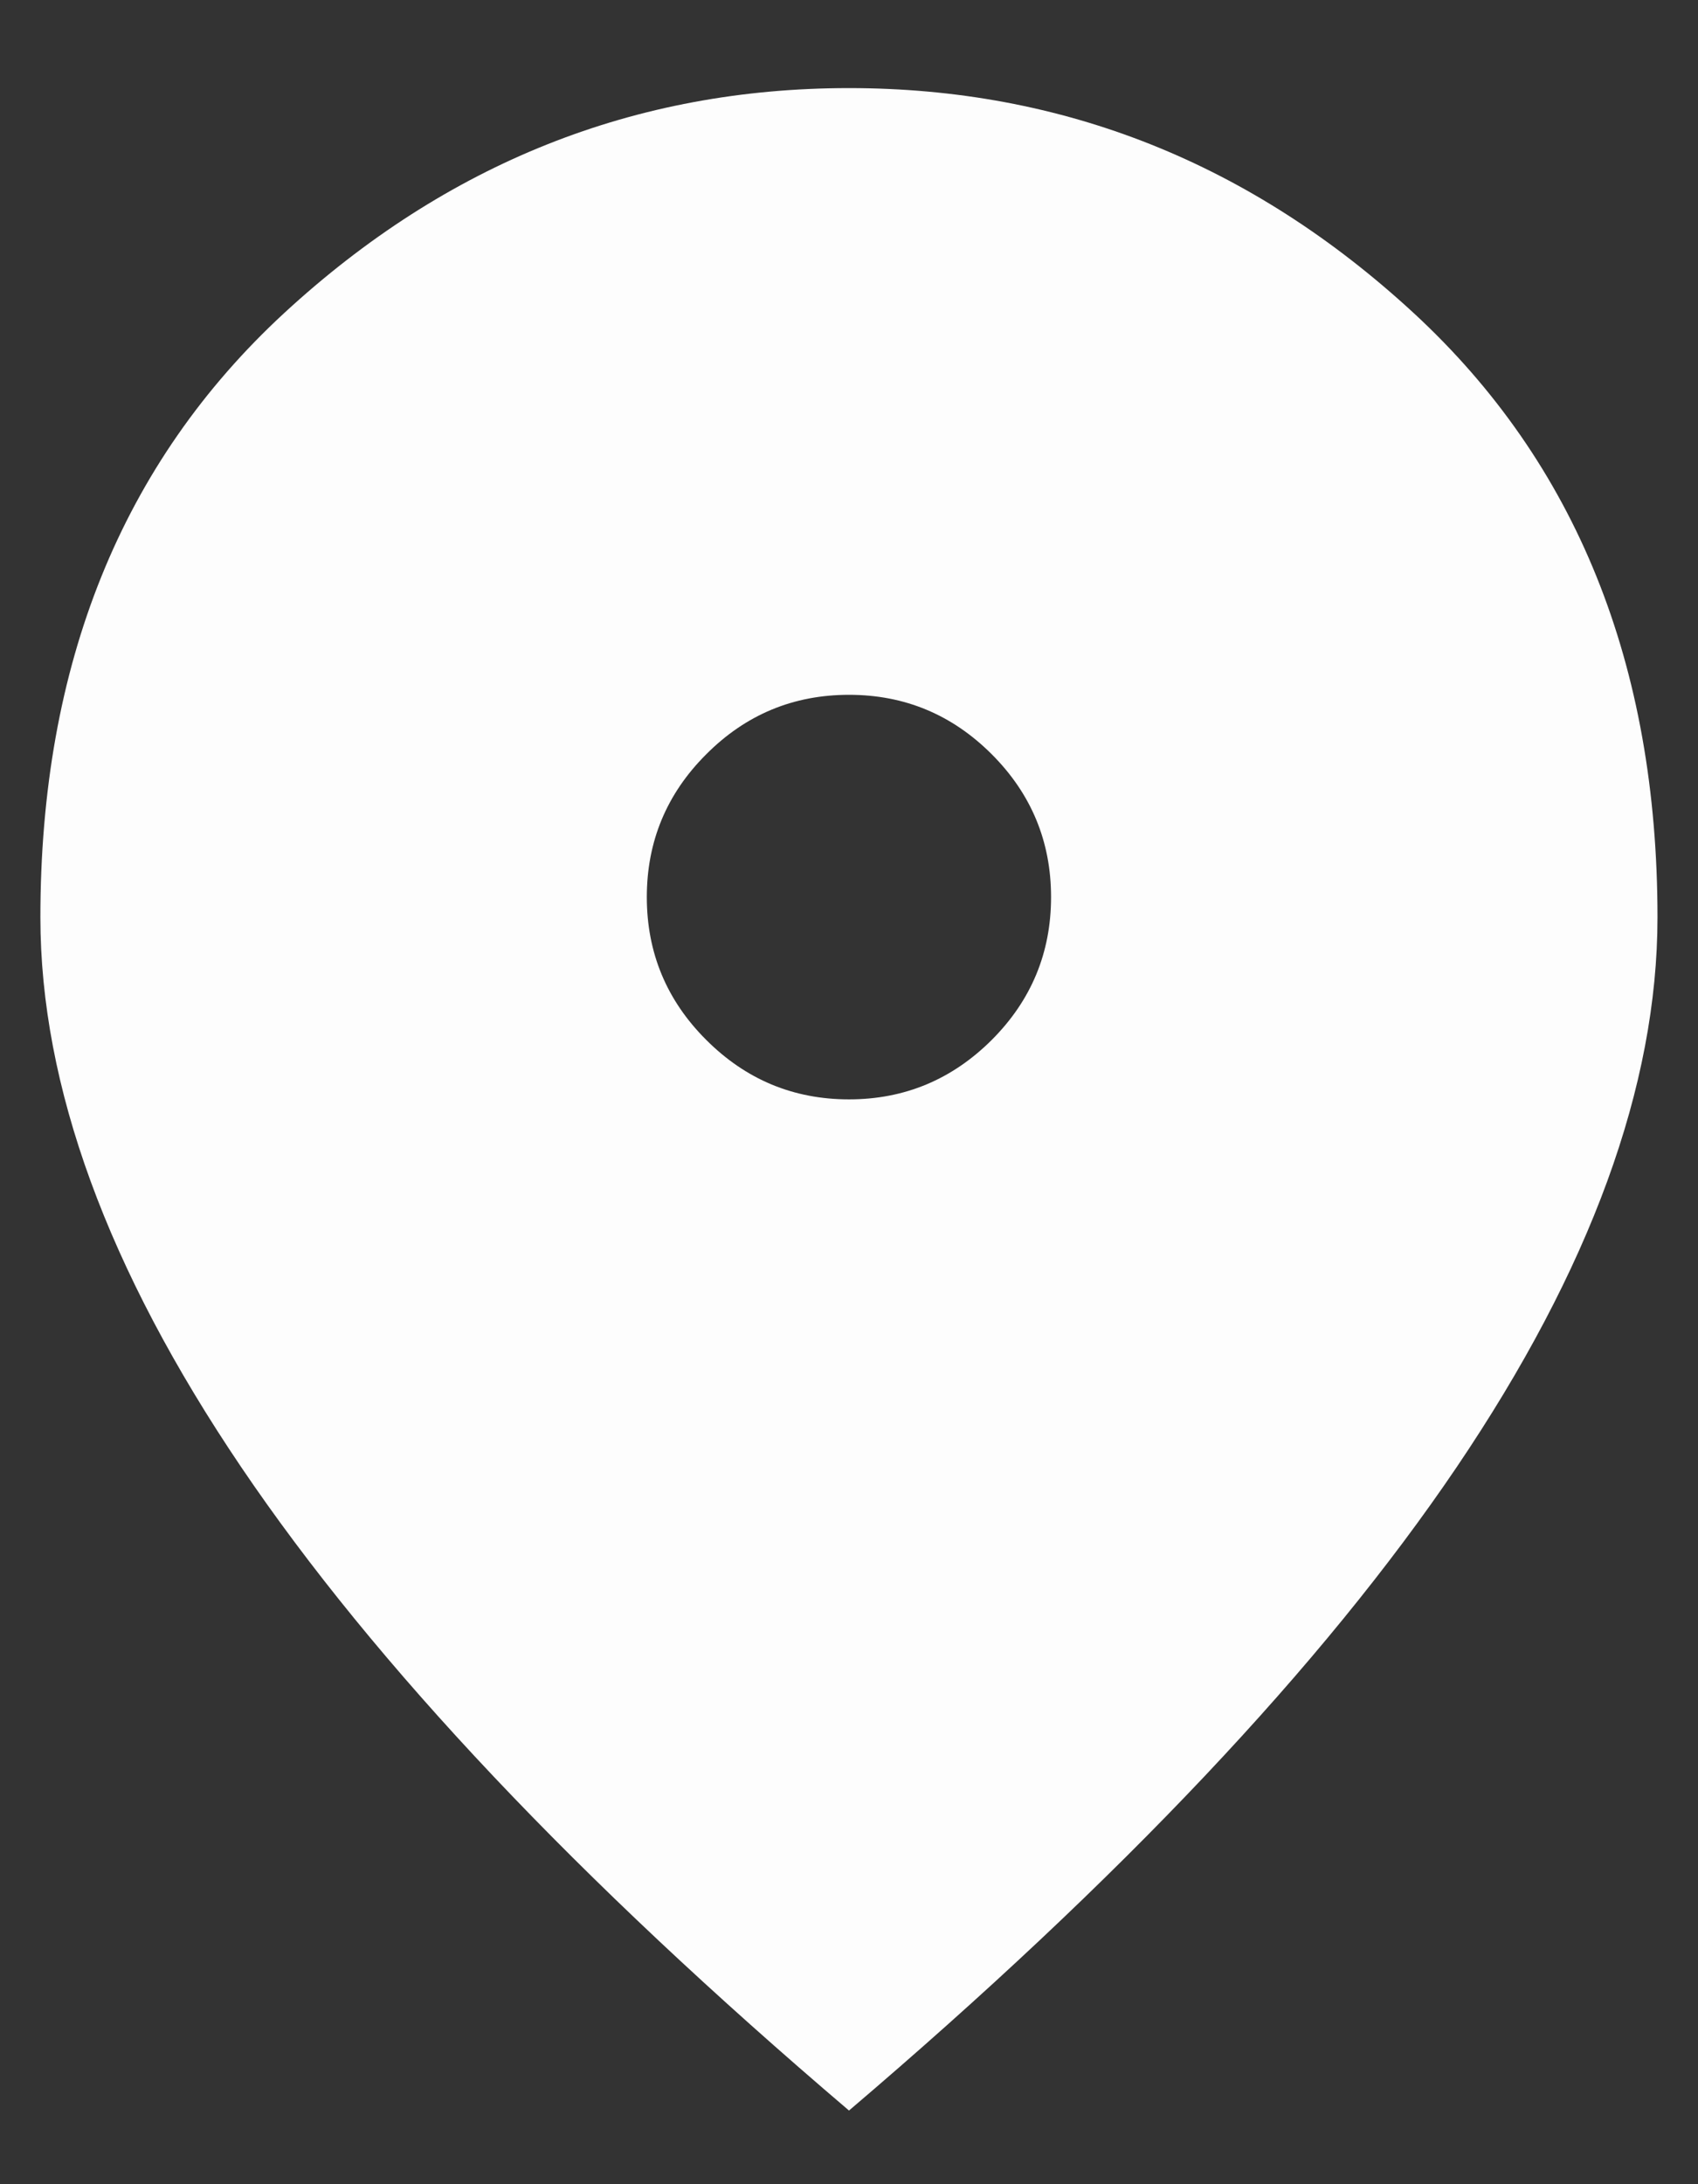 <svg width="14" height="18" viewBox="0 0 14 18" fill="none" xmlns="http://www.w3.org/2000/svg">
<rect x="0" y="0" width="14" height="18" fill="#333333" stroke="none"/>
<path d="M7 9.06C7.458 9.06 7.85 8.896 8.177 8.57C8.503 8.244 8.666 7.851 8.666 7.393C8.666 6.935 8.503 6.542 8.177 6.216C7.85 5.889 7.458 5.726 7 5.726C6.541 5.726 6.149 5.889 5.823 6.216C5.496 6.542 5.333 6.935 5.333 7.393C5.333 7.851 5.496 8.244 5.823 8.57C6.149 8.896 6.541 9.06 7 9.06ZM7 17.393C4.764 15.49 3.093 13.723 1.989 12.091C0.885 10.459 0.333 8.948 0.333 7.56C0.333 5.476 1.003 3.817 2.343 2.58C3.684 1.344 5.236 0.726 7 0.726C8.764 0.726 10.316 1.344 11.656 2.58C12.996 3.817 13.666 5.476 13.666 7.56C13.666 8.948 13.114 10.459 12.01 12.091C10.906 13.723 9.236 15.49 7 17.393Z" fill="#FDFDFD"/>
</svg>
